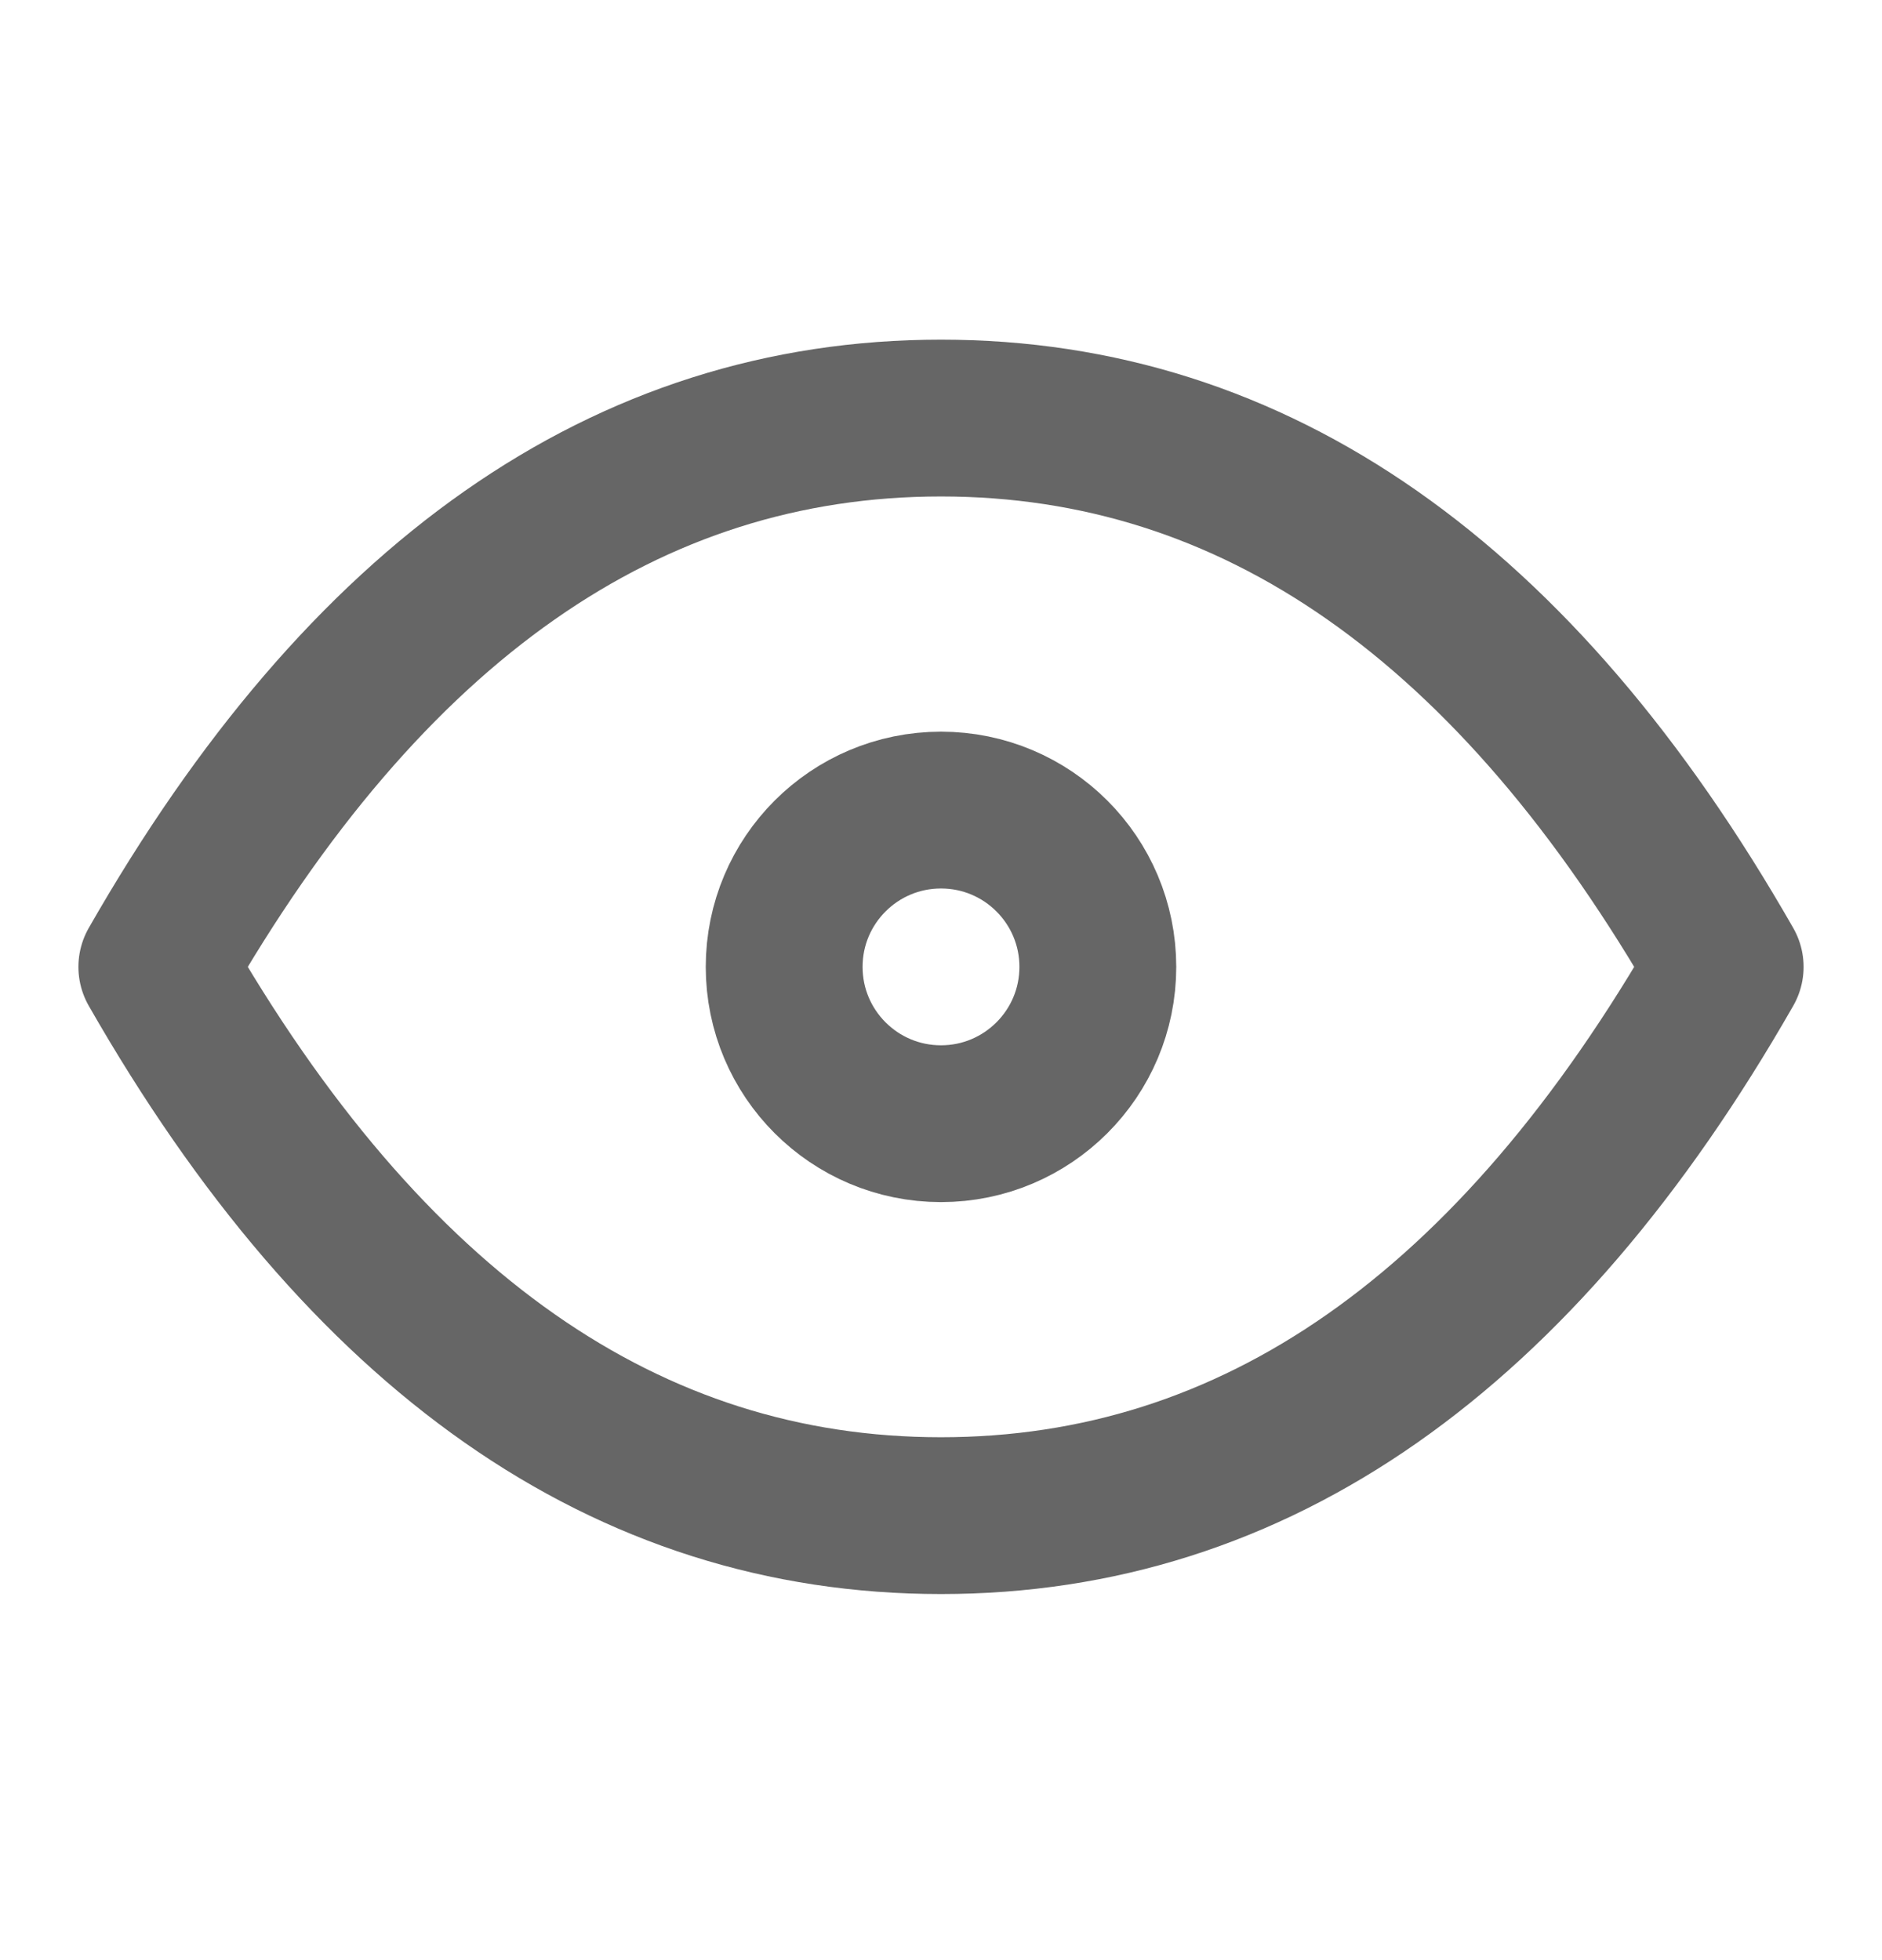 <svg width="24" height="25" viewBox="0 0 24 25" fill="none" xmlns="http://www.w3.org/2000/svg">
<circle cx="12" cy="12.332" r="2" stroke="#666666" stroke-width="2" stroke-linecap="round" stroke-linejoin="round"/>
<path d="M22 12.332C19.333 16.998 16 19.331 12 19.331C8 19.331 4.667 16.998 2 12.332C4.667 7.665 8 5.332 12 5.332C16 5.332 19.333 7.665 22 12.332" stroke="#666666" stroke-width="2" stroke-linecap="round" stroke-linejoin="round"/>
</svg>
